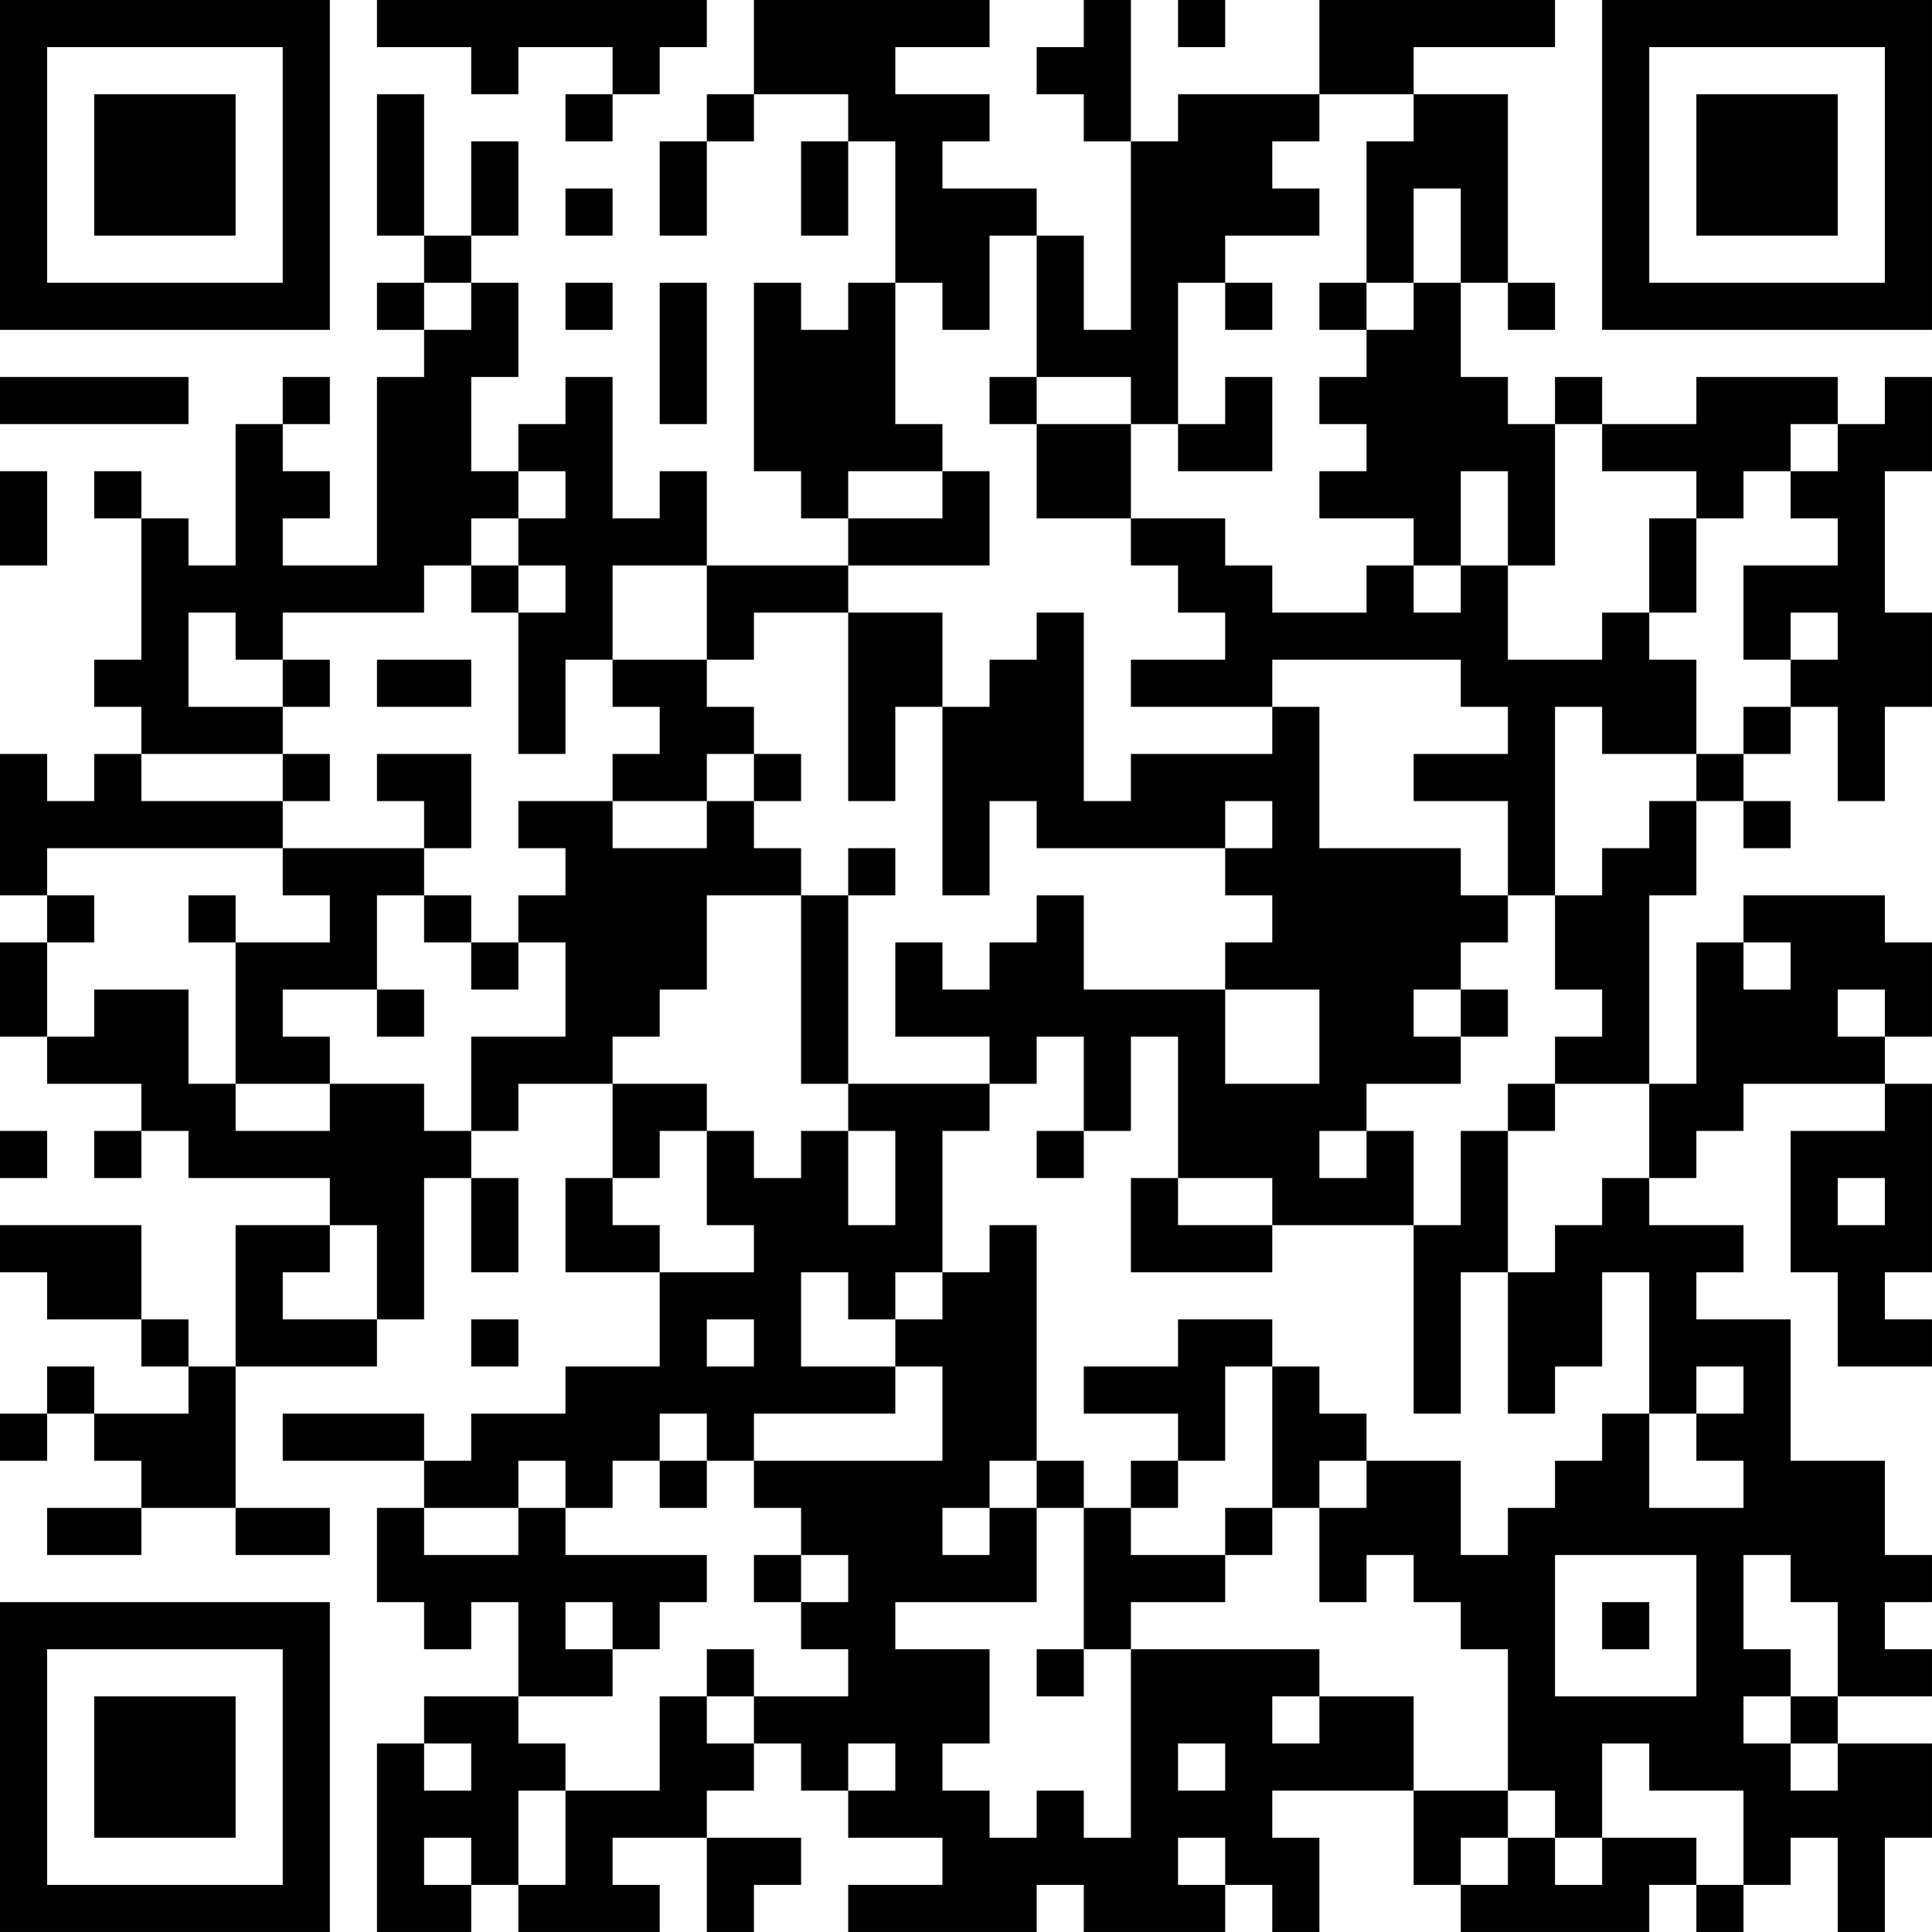 <?xml version="1.0" encoding="UTF-8"?>
<svg xmlns="http://www.w3.org/2000/svg" version="1.1" width="400" height="400" viewBox="0 0 400 400"><rect x="0" y="0" width="400" height="400" fill="#ffffff"/><g transform="scale(9.756)"><g transform="translate(0,0)"><path fill-rule="evenodd" d="M8 0L8 1L10 1L10 2L11 2L11 1L13 1L13 2L12 2L12 3L13 3L13 2L14 2L14 1L15 1L15 0ZM16 0L16 2L15 2L15 3L14 3L14 5L15 5L15 3L16 3L16 2L18 2L18 3L17 3L17 5L18 5L18 3L19 3L19 6L18 6L18 7L17 7L17 6L16 6L16 10L17 10L17 11L18 11L18 12L15 12L15 10L14 10L14 11L13 11L13 8L12 8L12 9L11 9L11 10L10 10L10 8L11 8L11 6L10 6L10 5L11 5L11 3L10 3L10 5L9 5L9 2L8 2L8 5L9 5L9 6L8 6L8 7L9 7L9 8L8 8L8 12L6 12L6 11L7 11L7 10L6 10L6 9L7 9L7 8L6 8L6 9L5 9L5 12L4 12L4 11L3 11L3 10L2 10L2 11L3 11L3 14L2 14L2 15L3 15L3 16L2 16L2 17L1 17L1 16L0 16L0 19L1 19L1 20L0 20L0 22L1 22L1 23L3 23L3 24L2 24L2 25L3 25L3 24L4 24L4 25L7 25L7 26L5 26L5 29L4 29L4 28L3 28L3 26L0 26L0 27L1 27L1 28L3 28L3 29L4 29L4 30L2 30L2 29L1 29L1 30L0 30L0 31L1 31L1 30L2 30L2 31L3 31L3 32L1 32L1 33L3 33L3 32L5 32L5 33L7 33L7 32L5 32L5 29L8 29L8 28L9 28L9 25L10 25L10 27L11 27L11 25L10 25L10 24L11 24L11 23L13 23L13 25L12 25L12 27L14 27L14 29L12 29L12 30L10 30L10 31L9 31L9 30L6 30L6 31L9 31L9 32L8 32L8 34L9 34L9 35L10 35L10 34L11 34L11 36L9 36L9 37L8 37L8 41L10 41L10 40L11 40L11 41L14 41L14 40L13 40L13 39L15 39L15 41L16 41L16 40L17 40L17 39L15 39L15 38L16 38L16 37L17 37L17 38L18 38L18 39L20 39L20 40L18 40L18 41L22 41L22 40L23 40L23 41L26 41L26 40L27 40L27 41L28 41L28 39L27 39L27 38L30 38L30 40L31 40L31 41L35 41L35 40L36 40L36 41L37 41L37 40L38 40L38 39L39 39L39 41L40 41L40 39L41 39L41 37L39 37L39 36L41 36L41 35L40 35L40 34L41 34L41 33L40 33L40 31L38 31L38 28L36 28L36 27L37 27L37 26L35 26L35 25L36 25L36 24L37 24L37 23L40 23L40 24L38 24L38 27L39 27L39 29L41 29L41 28L40 28L40 27L41 27L41 23L40 23L40 22L41 22L41 20L40 20L40 19L37 19L37 20L36 20L36 23L35 23L35 19L36 19L36 17L37 17L37 18L38 18L38 17L37 17L37 16L38 16L38 15L39 15L39 17L40 17L40 15L41 15L41 13L40 13L40 10L41 10L41 8L40 8L40 9L39 9L39 8L36 8L36 9L34 9L34 8L33 8L33 9L32 9L32 8L31 8L31 6L32 6L32 7L33 7L33 6L32 6L32 2L30 2L30 1L33 1L33 0L28 0L28 2L25 2L25 3L24 3L24 0L23 0L23 1L22 1L22 2L23 2L23 3L24 3L24 7L23 7L23 5L22 5L22 4L20 4L20 3L21 3L21 2L19 2L19 1L21 1L21 0ZM25 0L25 1L26 1L26 0ZM28 2L28 3L27 3L27 4L28 4L28 5L26 5L26 6L25 6L25 9L24 9L24 8L22 8L22 5L21 5L21 7L20 7L20 6L19 6L19 9L20 9L20 10L18 10L18 11L20 11L20 10L21 10L21 12L18 12L18 13L16 13L16 14L15 14L15 12L13 12L13 14L12 14L12 16L11 16L11 13L12 13L12 12L11 12L11 11L12 11L12 10L11 10L11 11L10 11L10 12L9 12L9 13L6 13L6 14L5 14L5 13L4 13L4 15L6 15L6 16L3 16L3 17L6 17L6 18L1 18L1 19L2 19L2 20L1 20L1 22L2 22L2 21L4 21L4 23L5 23L5 24L7 24L7 23L9 23L9 24L10 24L10 22L12 22L12 20L11 20L11 19L12 19L12 18L11 18L11 17L13 17L13 18L15 18L15 17L16 17L16 18L17 18L17 19L15 19L15 21L14 21L14 22L13 22L13 23L15 23L15 24L14 24L14 25L13 25L13 26L14 26L14 27L16 27L16 26L15 26L15 24L16 24L16 25L17 25L17 24L18 24L18 26L19 26L19 24L18 24L18 23L21 23L21 24L20 24L20 27L19 27L19 28L18 28L18 27L17 27L17 29L19 29L19 30L16 30L16 31L15 31L15 30L14 30L14 31L13 31L13 32L12 32L12 31L11 31L11 32L9 32L9 33L11 33L11 32L12 32L12 33L15 33L15 34L14 34L14 35L13 35L13 34L12 34L12 35L13 35L13 36L11 36L11 37L12 37L12 38L11 38L11 40L12 40L12 38L14 38L14 36L15 36L15 37L16 37L16 36L18 36L18 35L17 35L17 34L18 34L18 33L17 33L17 32L16 32L16 31L20 31L20 29L19 29L19 28L20 28L20 27L21 27L21 26L22 26L22 31L21 31L21 32L20 32L20 33L21 33L21 32L22 32L22 34L19 34L19 35L21 35L21 37L20 37L20 38L21 38L21 39L22 39L22 38L23 38L23 39L24 39L24 35L28 35L28 36L27 36L27 37L28 37L28 36L30 36L30 38L32 38L32 39L31 39L31 40L32 40L32 39L33 39L33 40L34 40L34 39L36 39L36 40L37 40L37 38L35 38L35 37L34 37L34 39L33 39L33 38L32 38L32 35L31 35L31 34L30 34L30 33L29 33L29 34L28 34L28 32L29 32L29 31L31 31L31 33L32 33L32 32L33 32L33 31L34 31L34 30L35 30L35 32L37 32L37 31L36 31L36 30L37 30L37 29L36 29L36 30L35 30L35 27L34 27L34 29L33 29L33 30L32 30L32 27L33 27L33 26L34 26L34 25L35 25L35 23L33 23L33 22L34 22L34 21L33 21L33 19L34 19L34 18L35 18L35 17L36 17L36 16L37 16L37 15L38 15L38 14L39 14L39 13L38 13L38 14L37 14L37 12L39 12L39 11L38 11L38 10L39 10L39 9L38 9L38 10L37 10L37 11L36 11L36 10L34 10L34 9L33 9L33 12L32 12L32 10L31 10L31 12L30 12L30 11L28 11L28 10L29 10L29 9L28 9L28 8L29 8L29 7L30 7L30 6L31 6L31 4L30 4L30 6L29 6L29 3L30 3L30 2ZM12 4L12 5L13 5L13 4ZM9 6L9 7L10 7L10 6ZM12 6L12 7L13 7L13 6ZM14 6L14 9L15 9L15 6ZM26 6L26 7L27 7L27 6ZM28 6L28 7L29 7L29 6ZM0 8L0 9L4 9L4 8ZM21 8L21 9L22 9L22 11L24 11L24 12L25 12L25 13L26 13L26 14L24 14L24 15L27 15L27 16L24 16L24 17L23 17L23 13L22 13L22 14L21 14L21 15L20 15L20 13L18 13L18 17L19 17L19 15L20 15L20 19L21 19L21 17L22 17L22 18L26 18L26 19L27 19L27 20L26 20L26 21L23 21L23 19L22 19L22 20L21 20L21 21L20 21L20 20L19 20L19 22L21 22L21 23L22 23L22 22L23 22L23 24L22 24L22 25L23 25L23 24L24 24L24 22L25 22L25 25L24 25L24 27L27 27L27 26L30 26L30 30L31 30L31 27L32 27L32 24L33 24L33 23L32 23L32 24L31 24L31 26L30 26L30 24L29 24L29 23L31 23L31 22L32 22L32 21L31 21L31 20L32 20L32 19L33 19L33 15L34 15L34 16L36 16L36 14L35 14L35 13L36 13L36 11L35 11L35 13L34 13L34 14L32 14L32 12L31 12L31 13L30 13L30 12L29 12L29 13L27 13L27 12L26 12L26 11L24 11L24 9L22 9L22 8ZM26 8L26 9L25 9L25 10L27 10L27 8ZM0 10L0 12L1 12L1 10ZM10 12L10 13L11 13L11 12ZM6 14L6 15L7 15L7 14ZM8 14L8 15L10 15L10 14ZM13 14L13 15L14 15L14 16L13 16L13 17L15 17L15 16L16 16L16 17L17 17L17 16L16 16L16 15L15 15L15 14ZM27 14L27 15L28 15L28 18L31 18L31 19L32 19L32 17L30 17L30 16L32 16L32 15L31 15L31 14ZM6 16L6 17L7 17L7 16ZM8 16L8 17L9 17L9 18L6 18L6 19L7 19L7 20L5 20L5 19L4 19L4 20L5 20L5 23L7 23L7 22L6 22L6 21L8 21L8 22L9 22L9 21L8 21L8 19L9 19L9 20L10 20L10 21L11 21L11 20L10 20L10 19L9 19L9 18L10 18L10 16ZM26 17L26 18L27 18L27 17ZM18 18L18 19L17 19L17 23L18 23L18 19L19 19L19 18ZM37 20L37 21L38 21L38 20ZM26 21L26 23L28 23L28 21ZM30 21L30 22L31 22L31 21ZM39 21L39 22L40 22L40 21ZM0 24L0 25L1 25L1 24ZM28 24L28 25L29 25L29 24ZM25 25L25 26L27 26L27 25ZM39 25L39 26L40 26L40 25ZM7 26L7 27L6 27L6 28L8 28L8 26ZM10 28L10 29L11 29L11 28ZM15 28L15 29L16 29L16 28ZM25 28L25 29L23 29L23 30L25 30L25 31L24 31L24 32L23 32L23 31L22 31L22 32L23 32L23 35L22 35L22 36L23 36L23 35L24 35L24 34L26 34L26 33L27 33L27 32L28 32L28 31L29 31L29 30L28 30L28 29L27 29L27 28ZM26 29L26 31L25 31L25 32L24 32L24 33L26 33L26 32L27 32L27 29ZM14 31L14 32L15 32L15 31ZM16 33L16 34L17 34L17 33ZM33 33L33 36L36 36L36 33ZM37 33L37 35L38 35L38 36L37 36L37 37L38 37L38 38L39 38L39 37L38 37L38 36L39 36L39 34L38 34L38 33ZM34 34L34 35L35 35L35 34ZM15 35L15 36L16 36L16 35ZM9 37L9 38L10 38L10 37ZM18 37L18 38L19 38L19 37ZM25 37L25 38L26 38L26 37ZM9 39L9 40L10 40L10 39ZM25 39L25 40L26 40L26 39ZM0 0L0 7L7 7L7 0ZM1 1L1 6L6 6L6 1ZM2 2L2 5L5 5L5 2ZM34 0L34 7L41 7L41 0ZM35 1L35 6L40 6L40 1ZM36 2L36 5L39 5L39 2ZM0 34L0 41L7 41L7 34ZM1 35L1 40L6 40L6 35ZM2 36L2 39L5 39L5 36Z" fill="#000000"/></g></g></svg>
